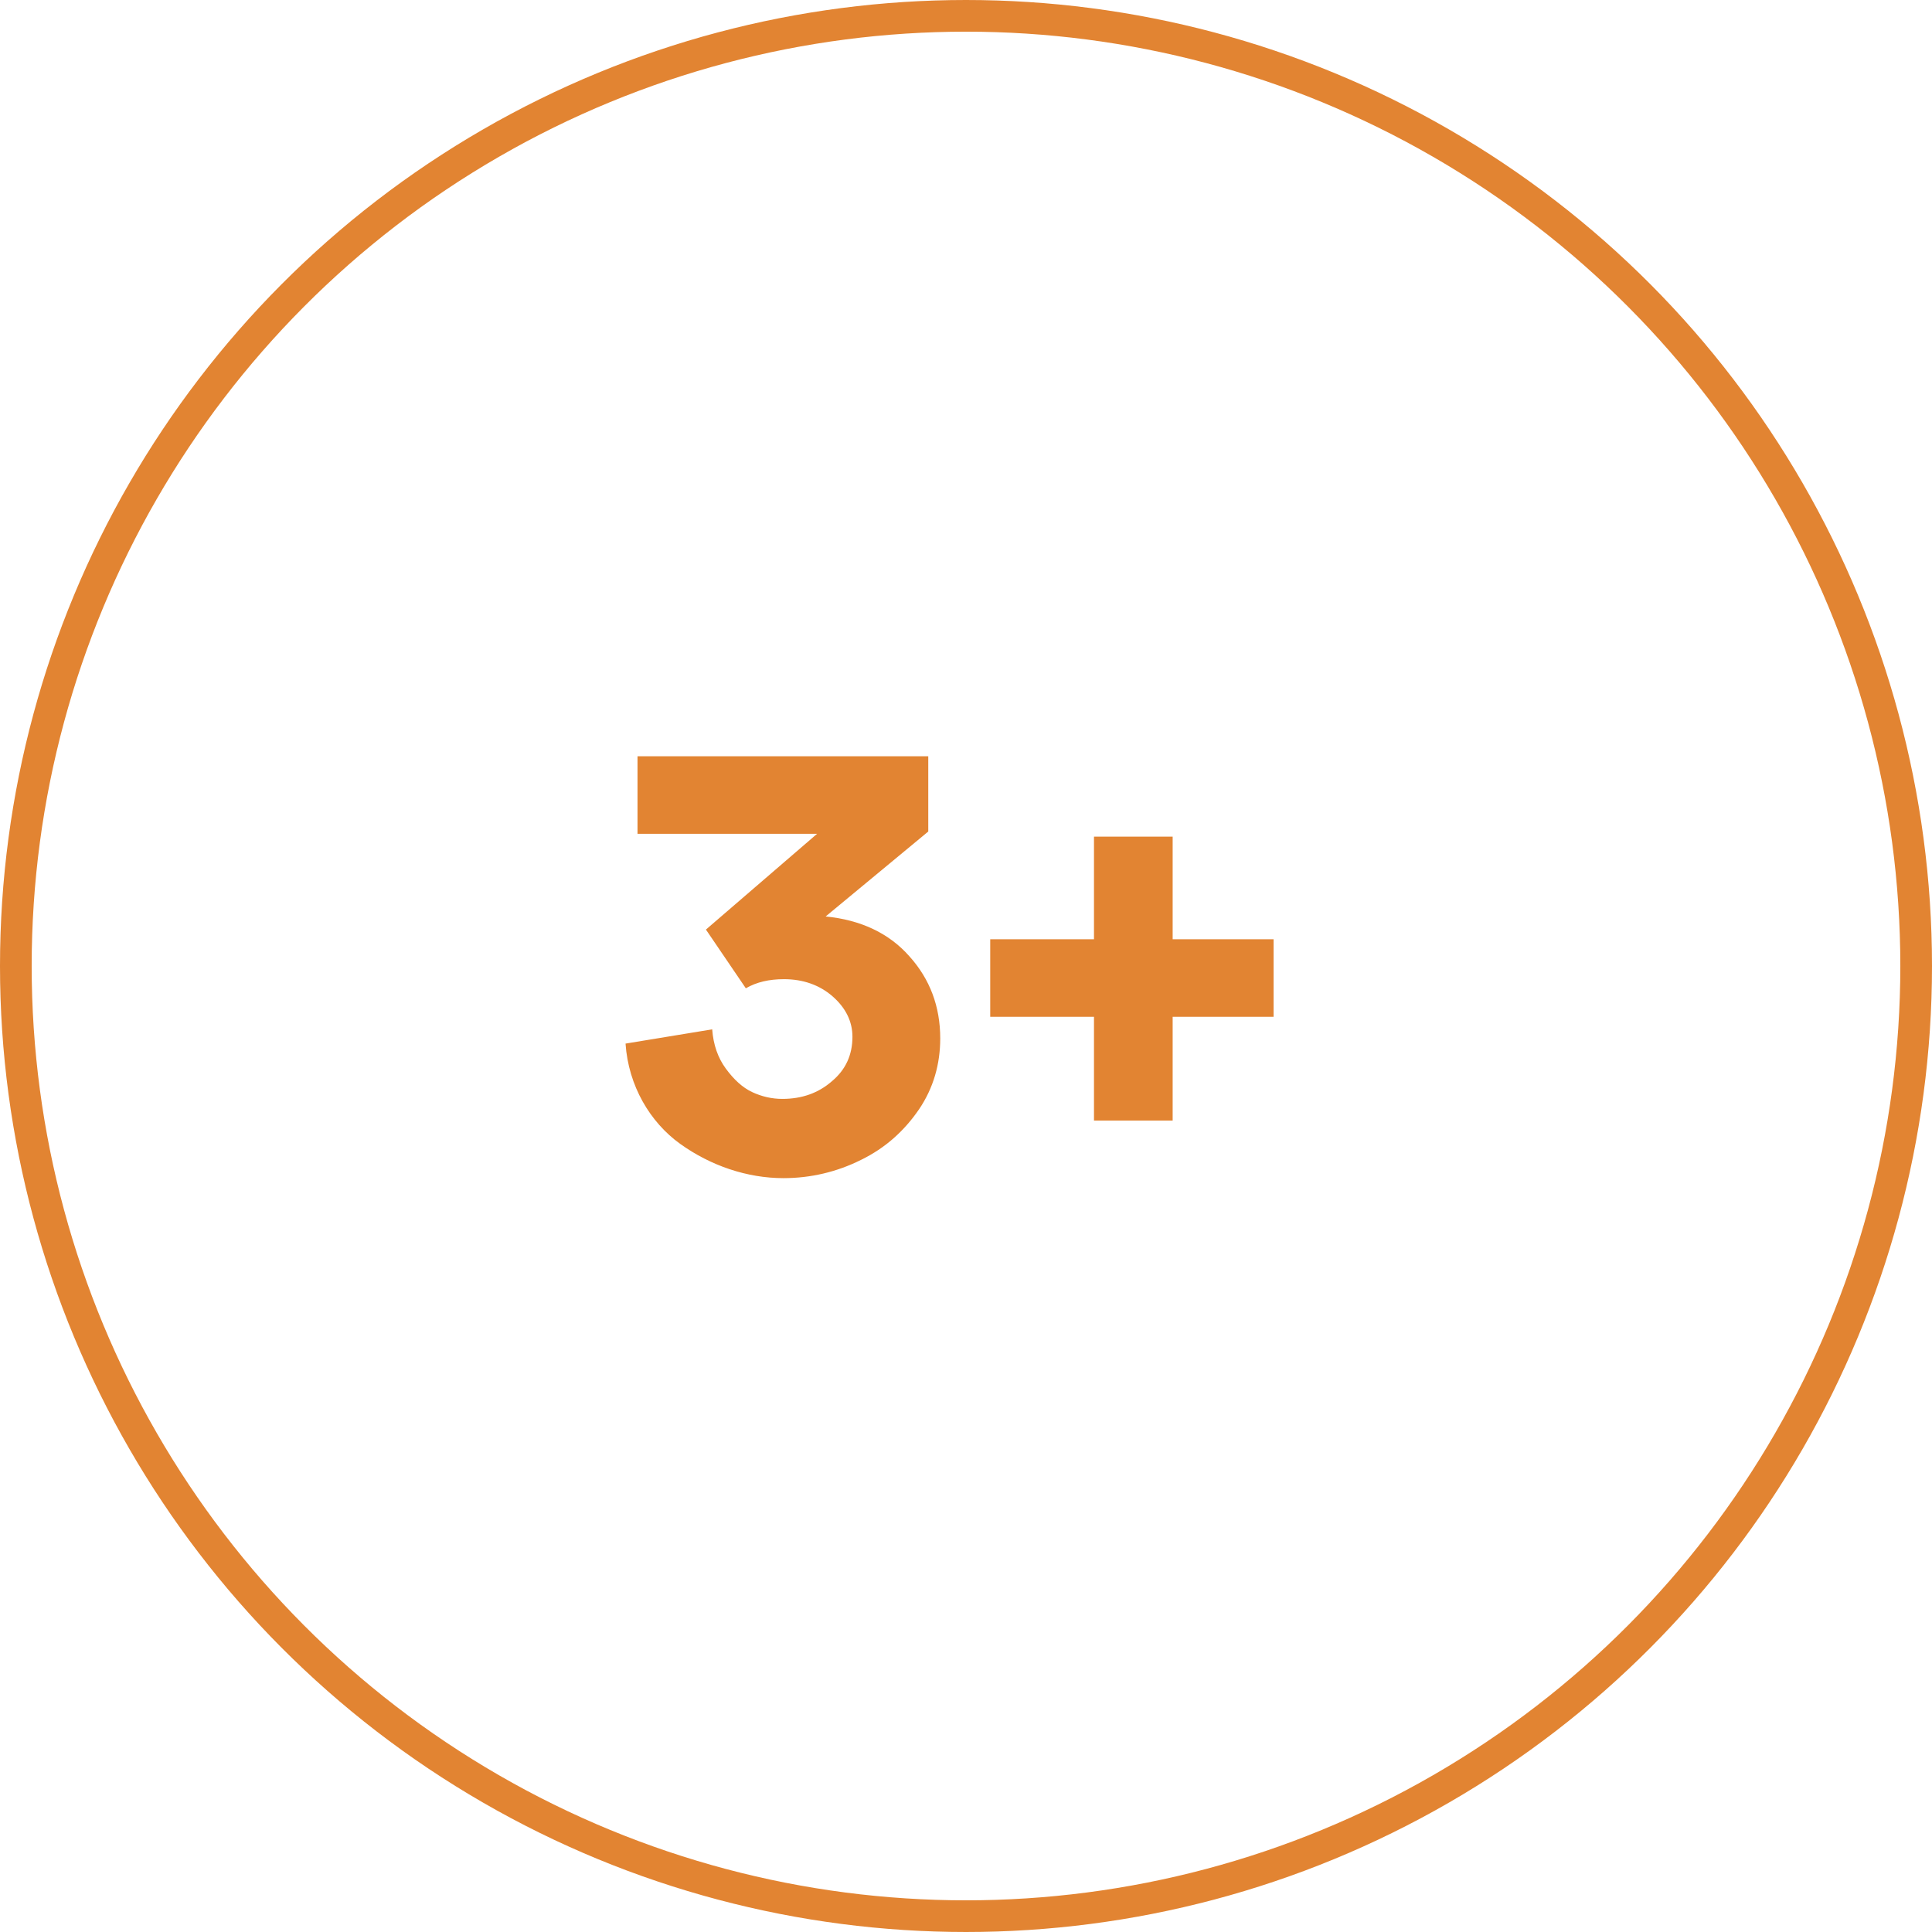 <?xml version="1.0" encoding="UTF-8"?>
<svg xmlns="http://www.w3.org/2000/svg" width="122" height="122" viewBox="0 0 122 122" fill="none">
  <circle cx="61" cy="61" r="60" stroke="#E28432" stroke-width="2"></circle>
  <path d="M59.373 65.576C59.373 67.196 58.941 68.708 58.041 70.04C57.105 71.408 55.917 72.488 54.369 73.244C52.857 74 51.201 74.396 49.473 74.396C47.169 74.396 44.865 73.604 42.957 72.236C41.049 70.868 39.681 68.564 39.501 65.9L44.973 65C45.045 65.972 45.333 66.8 45.837 67.484C46.341 68.168 46.881 68.672 47.493 68.96C48.105 69.248 48.753 69.392 49.401 69.392C50.625 69.392 51.669 69.032 52.533 68.276C53.397 67.556 53.829 66.62 53.829 65.468C53.829 64.496 53.397 63.632 52.569 62.912C51.741 62.192 50.697 61.832 49.509 61.832C48.573 61.832 47.781 62.012 47.097 62.408L44.577 58.7L51.597 52.652H40.257V47.756H58.617V52.508L52.137 57.872C54.333 58.088 56.133 58.916 57.429 60.392C58.725 61.832 59.373 63.56 59.373 65.576ZM80.422 64.208H74.05V70.76H69.082V64.208H62.53V59.312H69.082V52.832H74.05V59.312H80.422V64.208Z" fill="#E28432"></path>
</svg>
